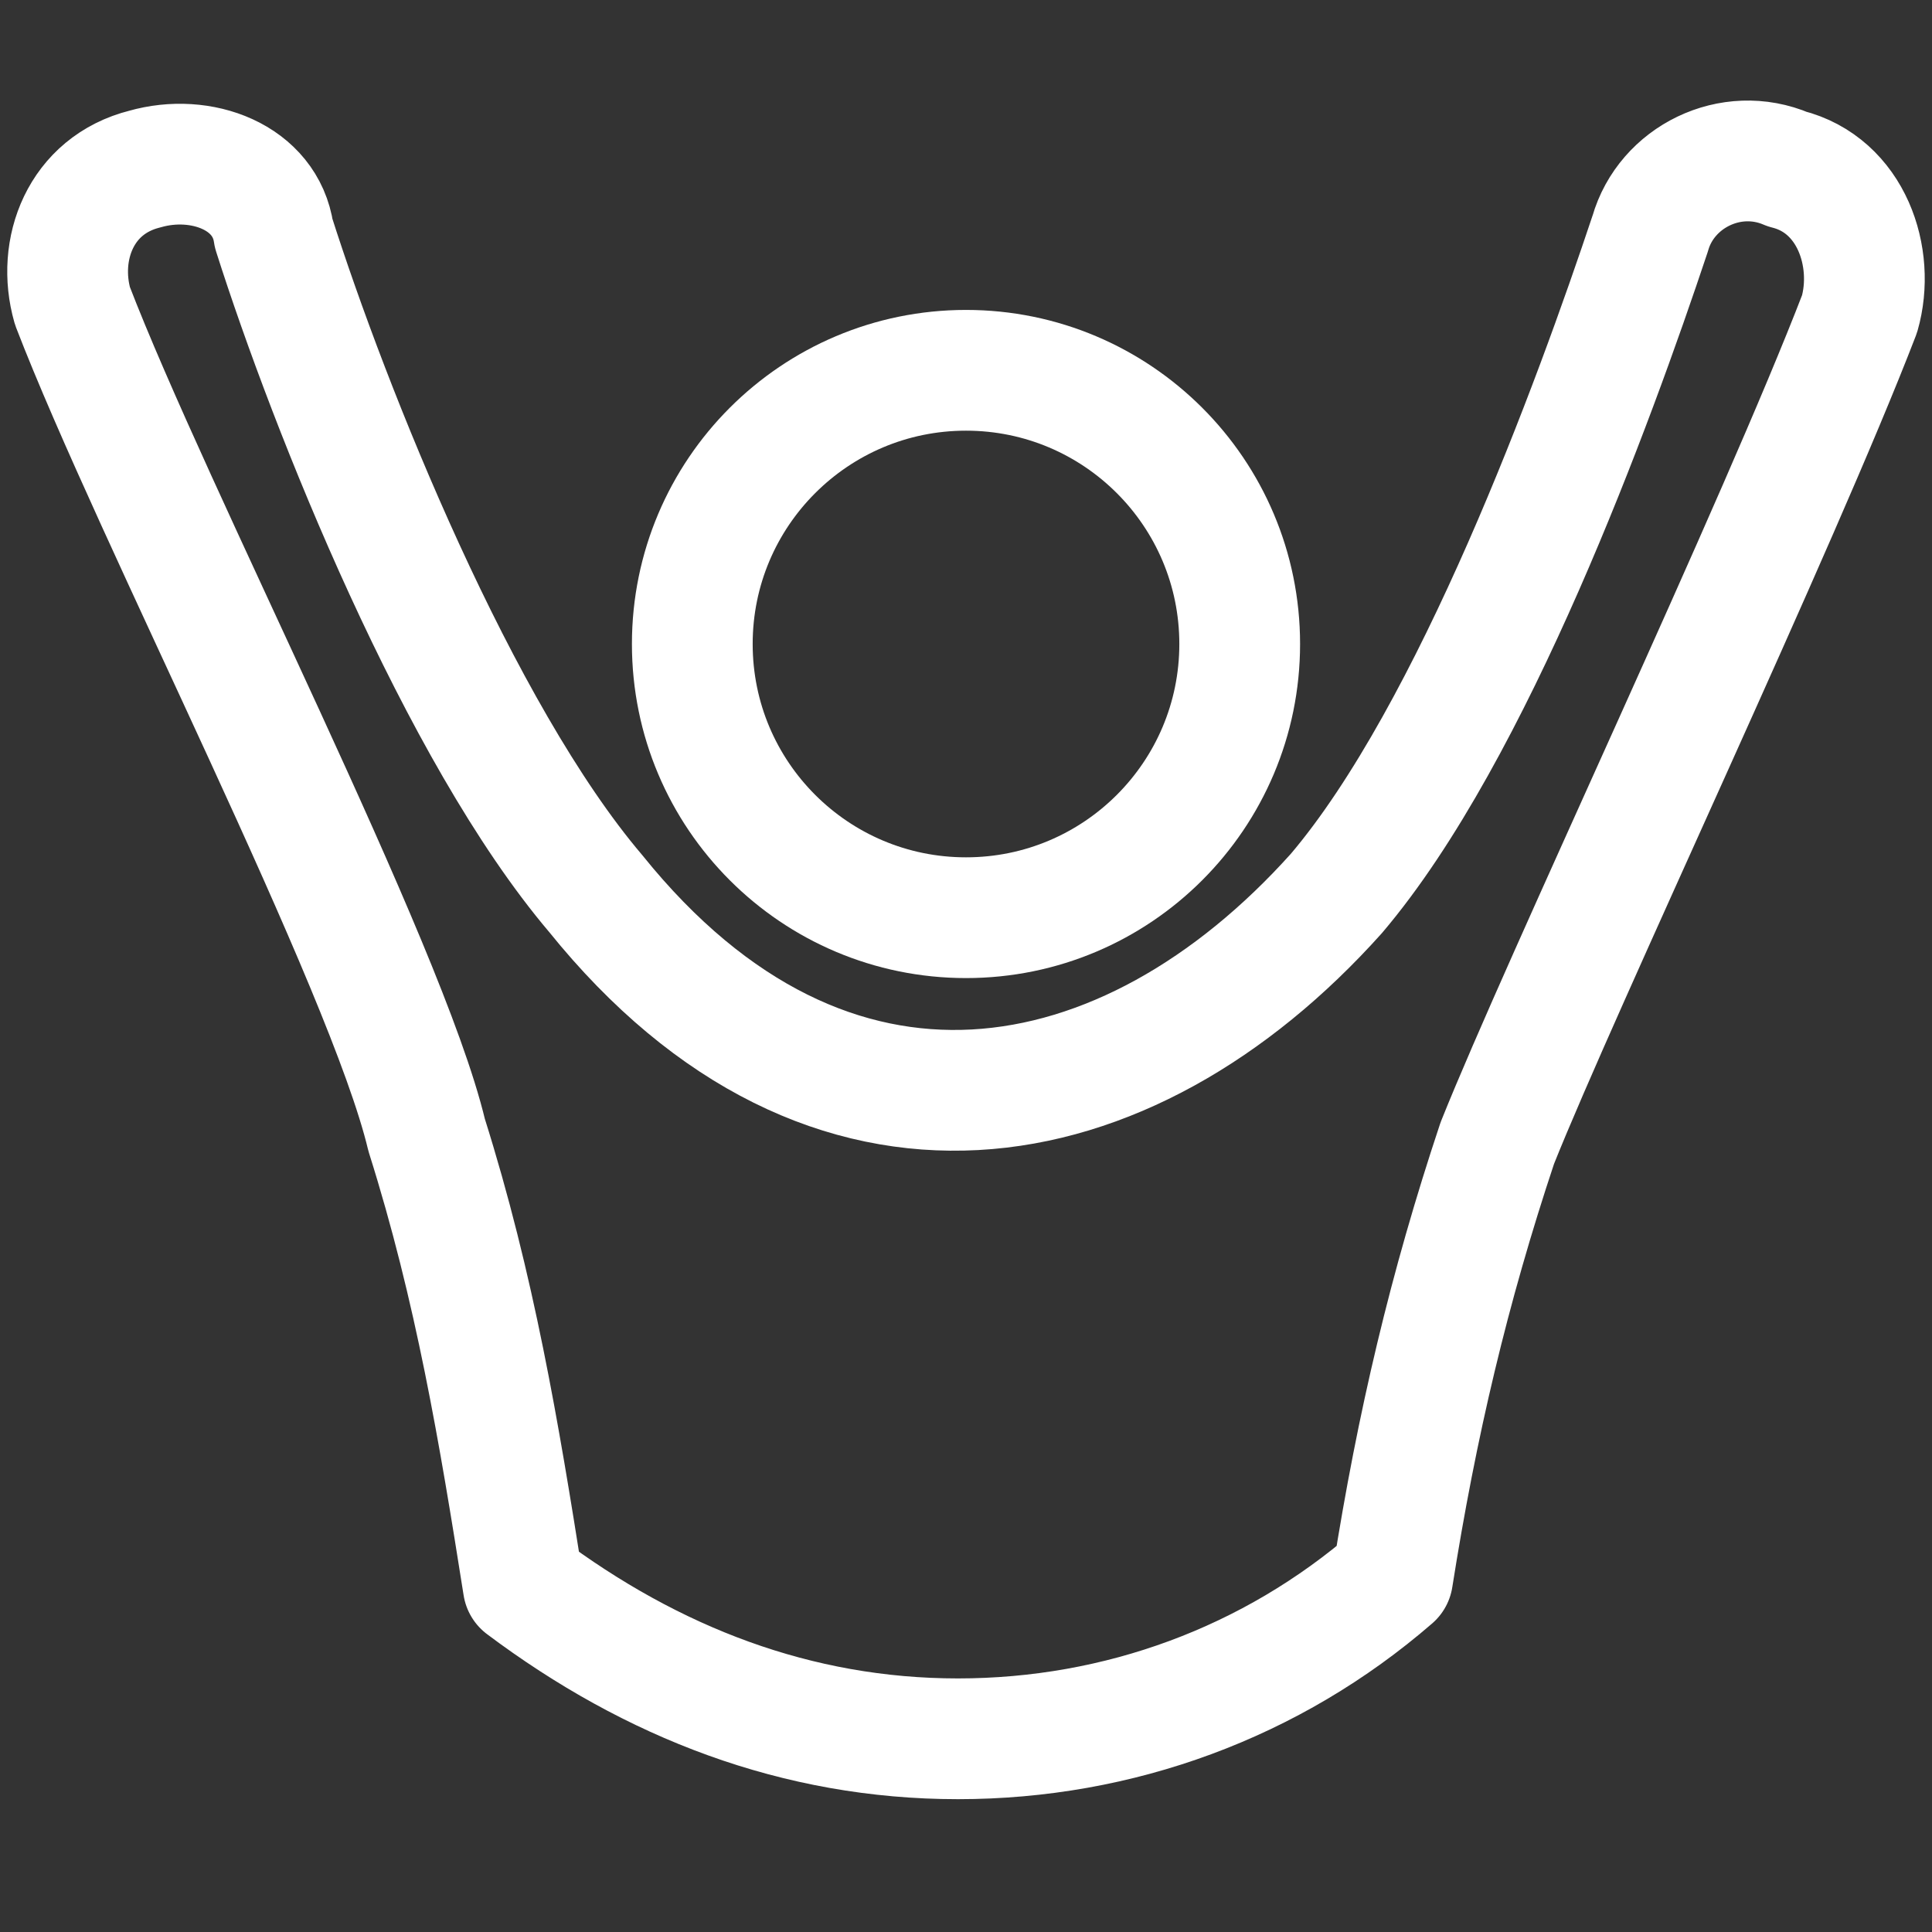 <?xml version="1.0" encoding="utf-8"?>
<!-- Generator: Adobe Illustrator 25.2.3, SVG Export Plug-In . SVG Version: 6.00 Build 0)  -->
<svg version="1.1" id="Layer_1" xmlns="http://www.w3.org/2000/svg" xmlns:xlink="http://www.w3.org/1999/xlink" x="0px" y="0px"
	 viewBox="0 0 24 24" style="enable-background:new 0 0 24 24;" xml:space="preserve">
<rect x="0" y="0" width="24" height="24" fill="#333333" stroke="none"/>
<style type="text/css">
	.st0{fill:none;stroke:#FFFFFF;stroke-width:1.5;stroke-linejoin:round;stroke-miterlimit:10;}
</style>
<g id="Layer_1_1_">
	<path class="st0" d="M22.2,2.1L22.2,2.1c-0.7-0.3-1.5,0.1-1.7,0.8l0,0c-0.7,2.1-2.2,6.2-3.9,8.2c-2.6,2.9-6.3,3.6-9.2,0
		c-1.7-2-3.3-6-4-8.2C3.3,2.2,2.5,1.9,1.8,2.1l0,0C1,2.3,0.7,3.1,0.9,3.8l0,0C1.9,6.4,4.8,12,5.3,14.1c0.6,1.9,0.9,3.7,1.2,5.6
		c1.6,1.2,3.4,1.9,5.4,1.9l0,0c2,0,3.9-0.7,5.4-2c0.3-1.9,0.7-3.6,1.3-5.4c0.8-2,3.5-7.7,4.5-10.3C23.3,3.2,23,2.3,22.2,2.1
		C22.3,2.1,22.3,2.1,22.2,2.1z"/>
</g>
<g id="Layer_2_1_">
	<circle class="st0" cx="12" cy="8" r="3.4"/>
</g>
</svg>
